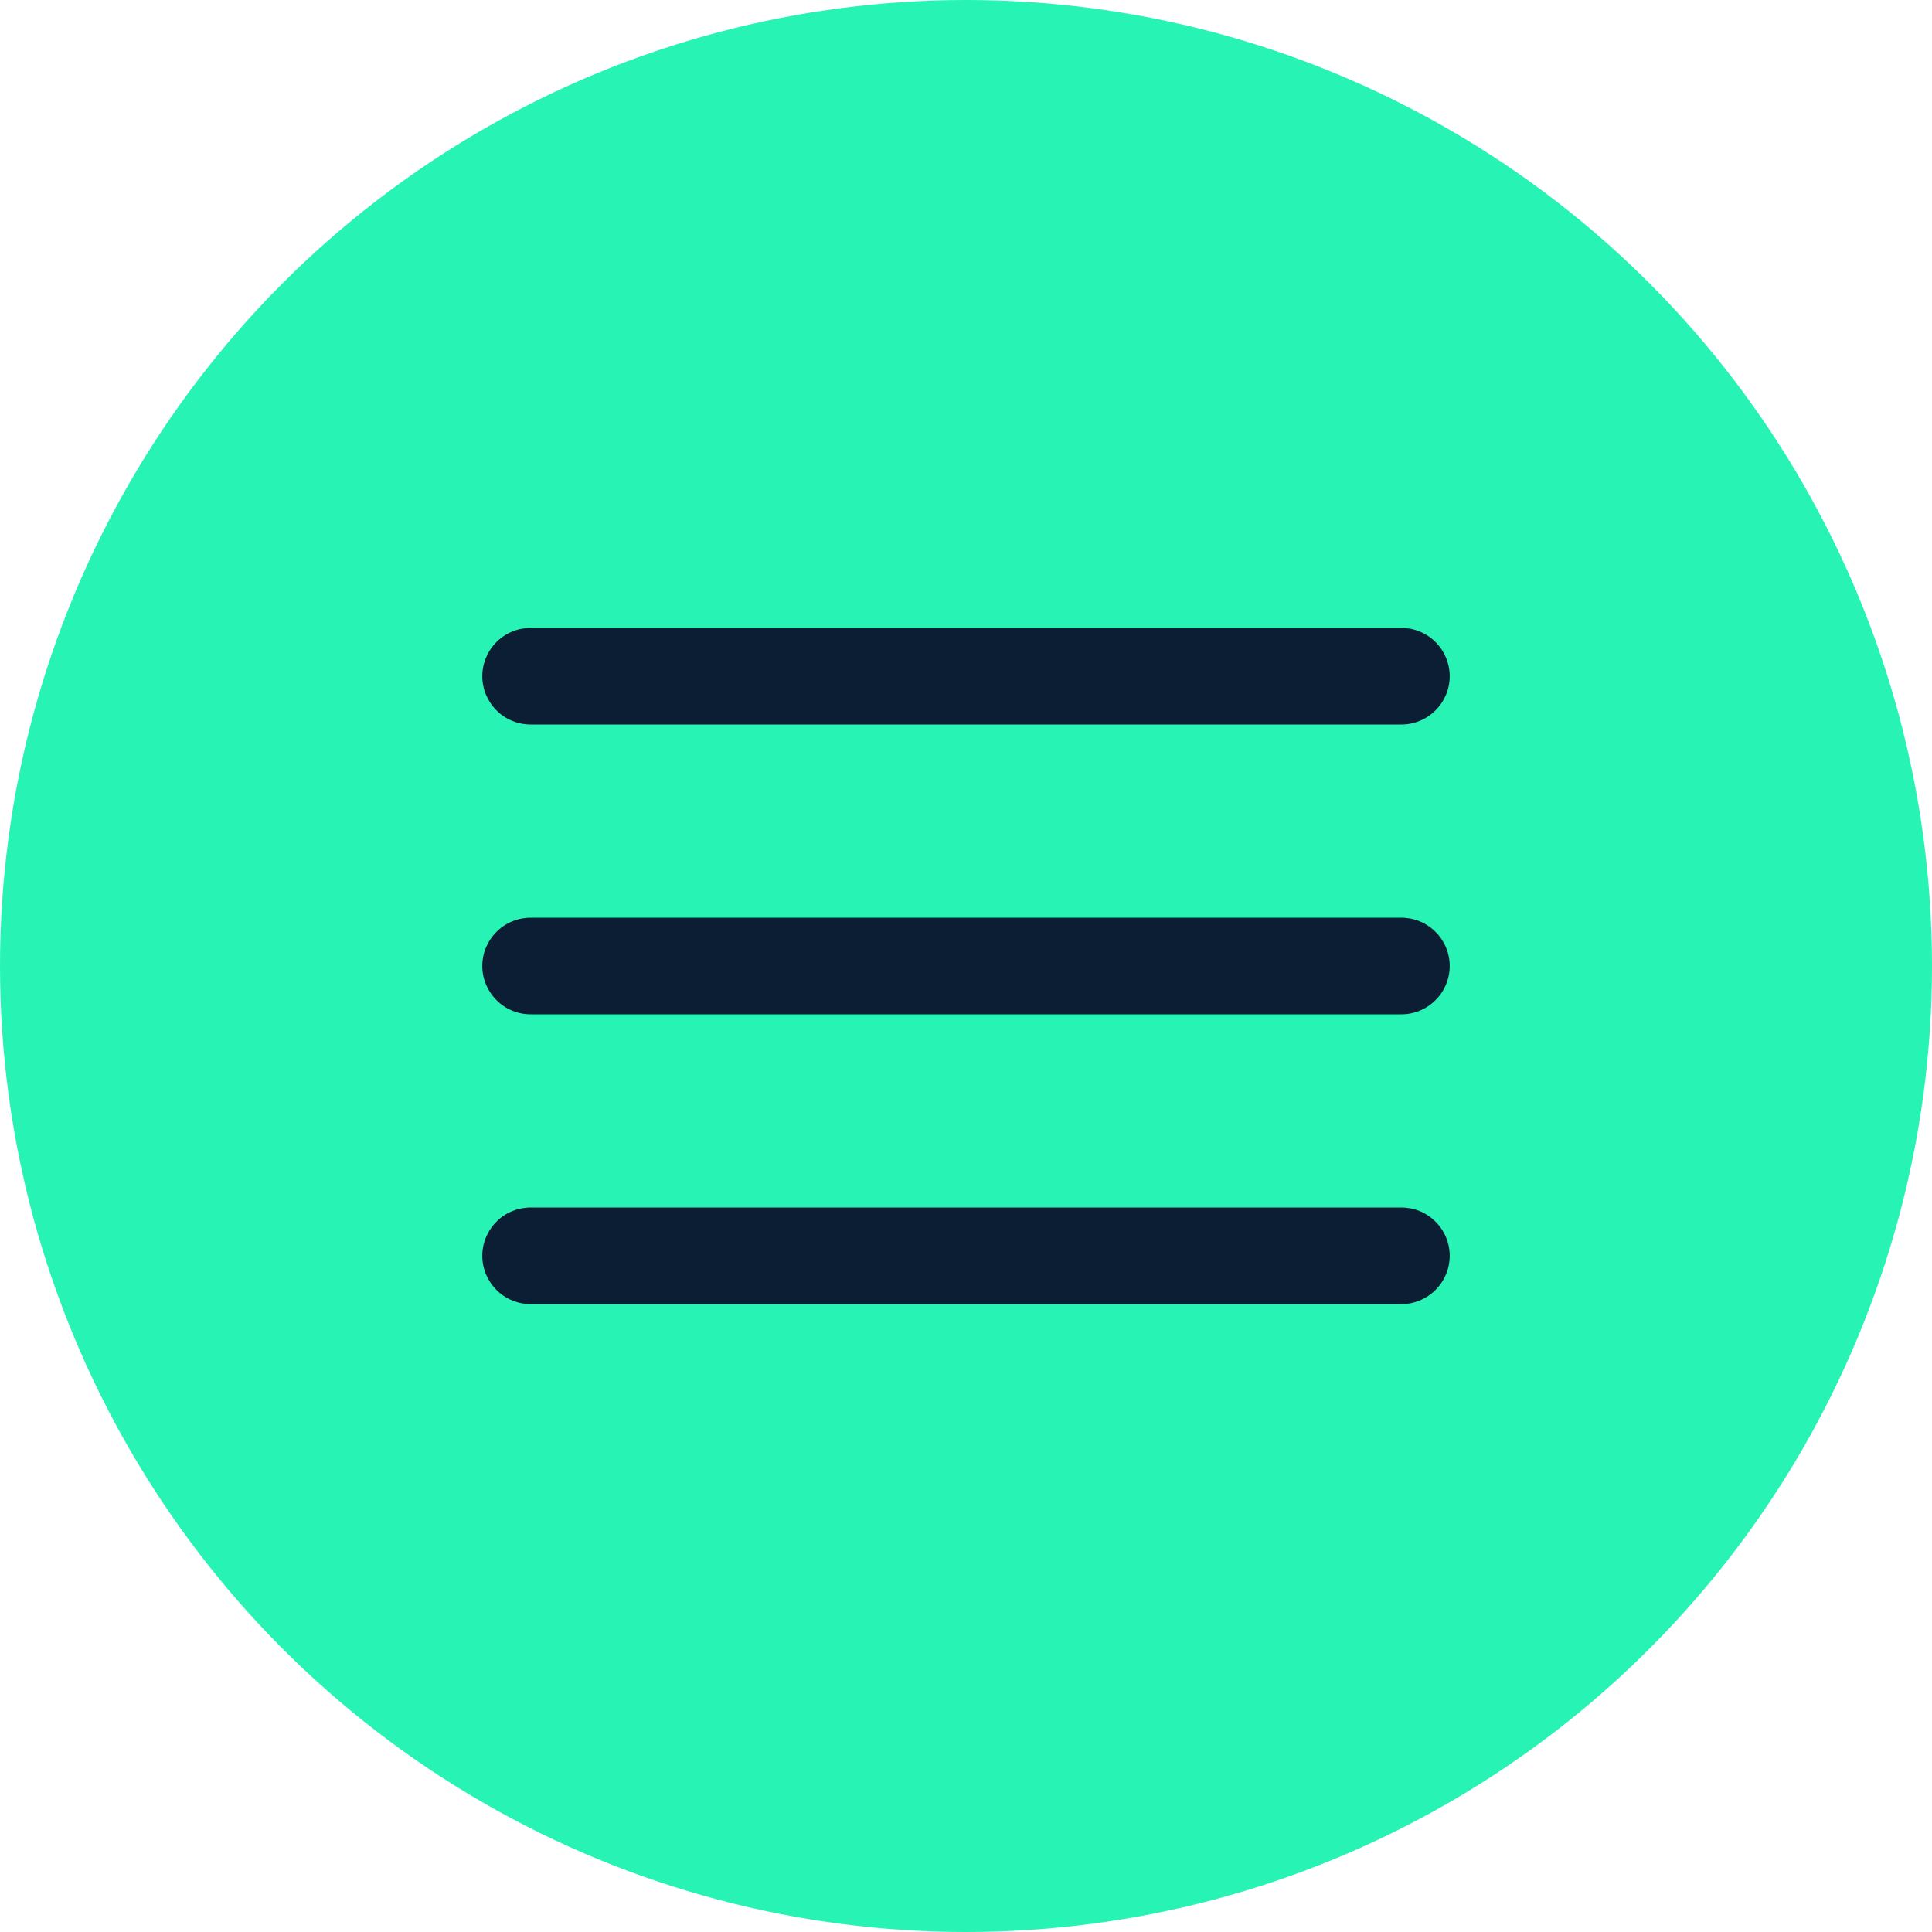 <svg width="30" height="30" viewBox="0 0 30 30" fill="none" xmlns="http://www.w3.org/2000/svg">
<circle cx="15" cy="15" r="15" fill="#27F3B5"/>
<path d="M8.25 9.75C8.151 9.749 8.052 9.767 7.96 9.804C7.867 9.841 7.783 9.896 7.713 9.966C7.642 10.036 7.586 10.119 7.547 10.211C7.509 10.302 7.489 10.401 7.489 10.5C7.489 10.6 7.509 10.698 7.547 10.79C7.586 10.881 7.642 10.964 7.713 11.034C7.783 11.104 7.867 11.159 7.96 11.196C8.052 11.233 8.151 11.252 8.25 11.25H21.75C21.849 11.252 21.948 11.233 22.04 11.196C22.132 11.159 22.216 11.104 22.287 11.034C22.358 10.964 22.414 10.881 22.453 10.79C22.491 10.698 22.511 10.6 22.511 10.5C22.511 10.401 22.491 10.302 22.453 10.211C22.414 10.119 22.358 10.036 22.287 9.966C22.216 9.896 22.132 9.841 22.04 9.804C21.948 9.767 21.849 9.749 21.75 9.75H8.25ZM8.25 14.25C8.151 14.249 8.052 14.267 7.96 14.304C7.867 14.341 7.783 14.396 7.713 14.466C7.642 14.536 7.586 14.619 7.547 14.711C7.509 14.802 7.489 14.901 7.489 15C7.489 15.1 7.509 15.198 7.547 15.29C7.586 15.381 7.642 15.464 7.713 15.534C7.783 15.604 7.867 15.659 7.96 15.696C8.052 15.733 8.151 15.752 8.25 15.75H21.75C21.849 15.752 21.948 15.733 22.04 15.696C22.132 15.659 22.216 15.604 22.287 15.534C22.358 15.464 22.414 15.381 22.453 15.29C22.491 15.198 22.511 15.1 22.511 15C22.511 14.901 22.491 14.802 22.453 14.711C22.414 14.619 22.358 14.536 22.287 14.466C22.216 14.396 22.132 14.341 22.04 14.304C21.948 14.267 21.849 14.249 21.75 14.25H8.25ZM8.25 18.75C8.151 18.749 8.052 18.767 7.96 18.804C7.867 18.841 7.783 18.896 7.713 18.966C7.642 19.036 7.586 19.119 7.547 19.211C7.509 19.302 7.489 19.401 7.489 19.5C7.489 19.599 7.509 19.698 7.547 19.79C7.586 19.881 7.642 19.964 7.713 20.034C7.783 20.104 7.867 20.159 7.96 20.196C8.052 20.233 8.151 20.252 8.25 20.25H21.75C21.849 20.252 21.948 20.233 22.04 20.196C22.132 20.159 22.216 20.104 22.287 20.034C22.358 19.964 22.414 19.881 22.453 19.79C22.491 19.698 22.511 19.599 22.511 19.5C22.511 19.401 22.491 19.302 22.453 19.211C22.414 19.119 22.358 19.036 22.287 18.966C22.216 18.896 22.132 18.841 22.04 18.804C21.948 18.767 21.849 18.749 21.75 18.75H8.25Z" fill="#0C1E34"/>
</svg>
